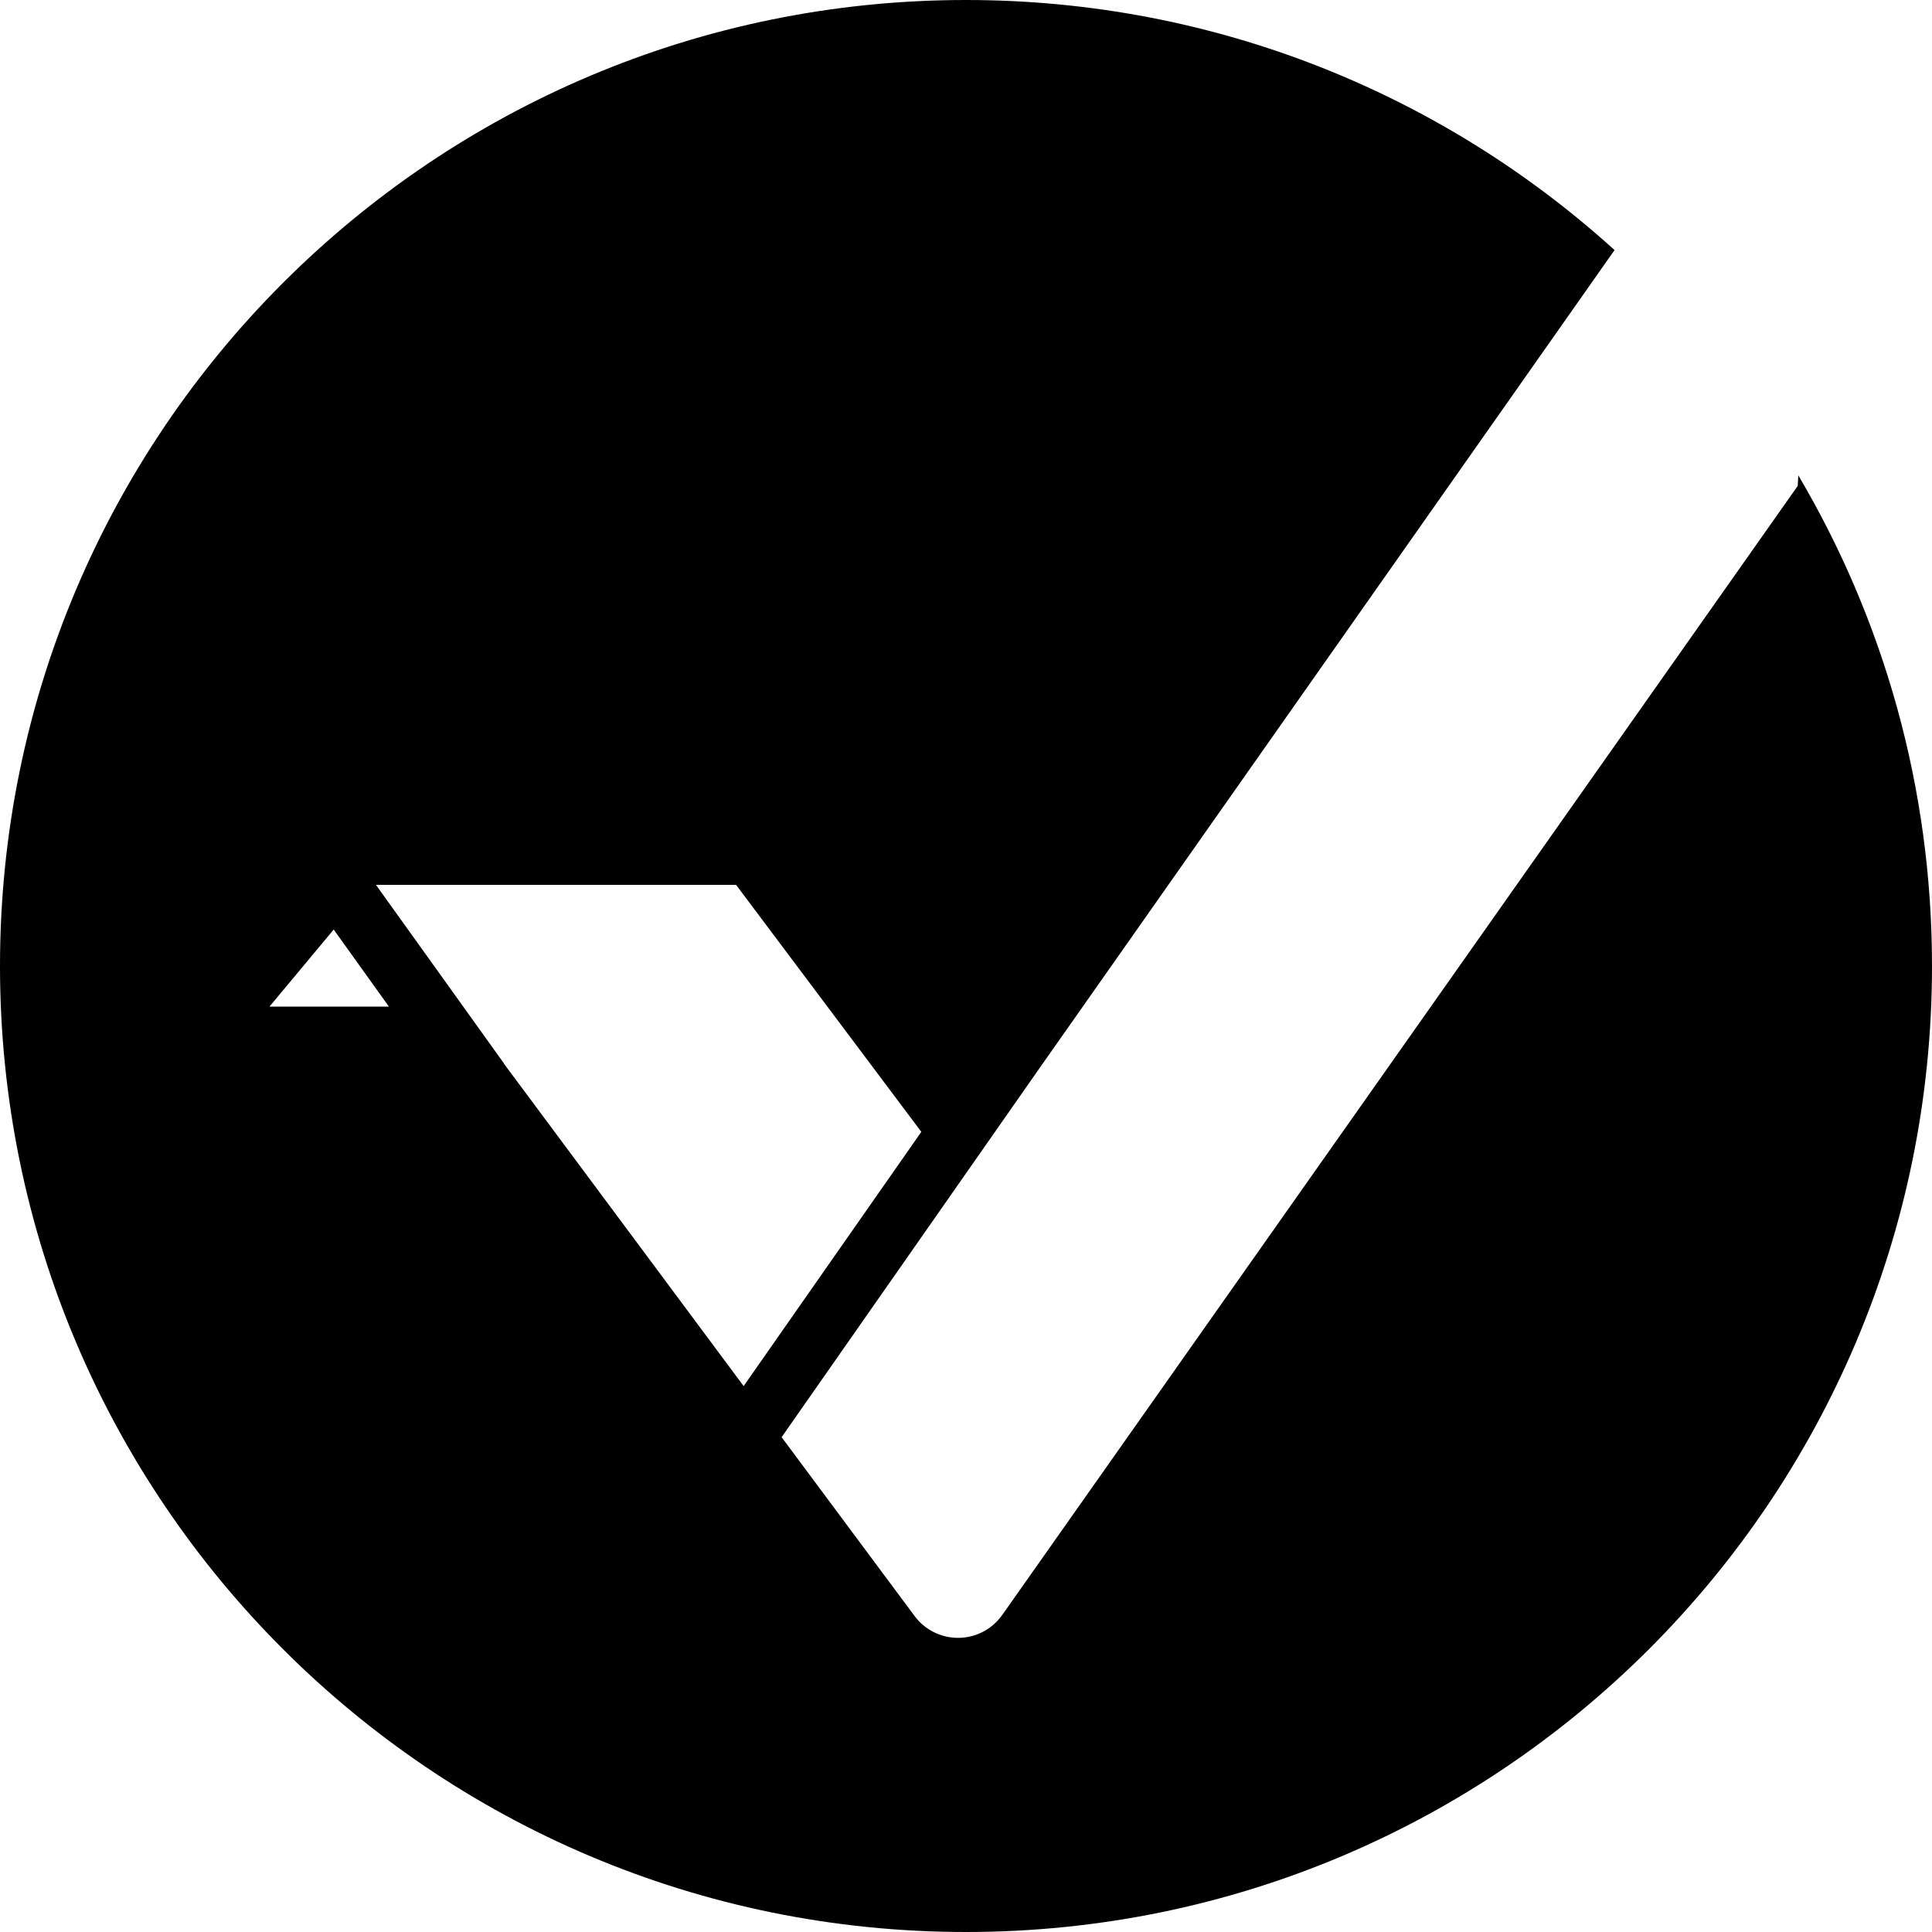 <svg xmlns="http://www.w3.org/2000/svg" width="32" height="32" viewBox="0 0 32 32">
  <path fill-rule="evenodd" d="M8.346,17.617 L12.317,22.958 L15.26,18.747 L12.192,14.656 L6.227,14.656 L8.348,17.615 L8.346,17.617 Z M6.441,16.672 L5.527,15.396 L4.464,16.672 L6.441,16.672 Z M12.946,23.804 L15.149,26.767 C15.445,27.164 16.006,27.246 16.403,26.951 C16.479,26.894 16.546,26.826 16.601,26.748 L29.776,8.048 L29.786,7.874 C31.193,10.256 32,13.034 32,16 C32,24.837 24.837,32 16,32 C7.163,32 0,24.837 0,16 C0,7.163 7.163,0 16,0 C20.134,0 23.903,1.568 26.742,4.142 L17.196,17.723 L12.946,23.804 Z"/>
</svg>
